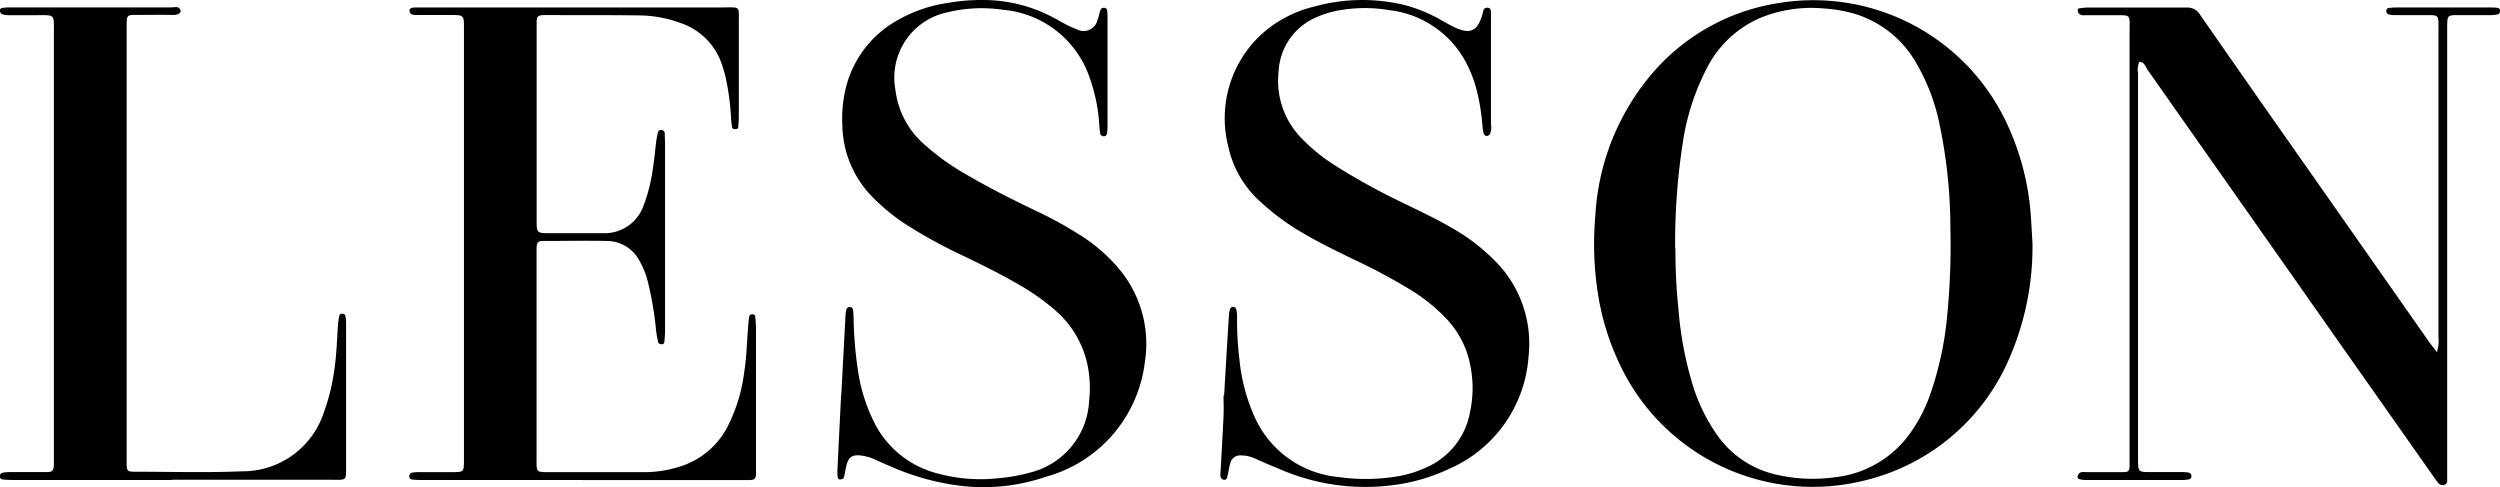 <svg id="navi_lesson" xmlns="http://www.w3.org/2000/svg" xmlns:xlink="http://www.w3.org/1999/xlink" width="52.726" height="10.273" viewBox="0 0 52.726 10.273">
  <defs>
    <clipPath id="clip-path">
      <rect id="長方形_9355" data-name="長方形 9355" width="52.726" height="10.273"/>
    </clipPath>
  </defs>
  <g id="グループ_6878" data-name="グループ 6878" clip-path="url(#clip-path)">
    <path id="パス_3562" data-name="パス 3562" d="M599.212,5.195a5.891,5.891,0,0,1-.478,2.395,4.449,4.449,0,0,1-3.022,2.591,4.5,4.5,0,0,1-5.063-2.162,5.394,5.394,0,0,1-.615-1.855,6.788,6.788,0,0,1-.042-1.554,5.047,5.047,0,0,1,1.227-3.035,4.383,4.383,0,0,1,2.625-1.45A4.5,4.5,0,0,1,598.689,2.7a5.485,5.485,0,0,1,.489,1.921c.013.191.023.382.034.573m-7.53.113a11.383,11.383,0,0,0,.061,1.242,7.457,7.457,0,0,0,.266,1.5,3.716,3.716,0,0,0,.583,1.226,2.074,2.074,0,0,0,1.207.791,3.384,3.384,0,0,0,1.247.057,2.243,2.243,0,0,0,1.514-.833,3.215,3.215,0,0,0,.484-.882,7.006,7.006,0,0,0,.375-1.757,15.217,15.217,0,0,0,.061-1.8,10.645,10.645,0,0,0-.222-2.142,4.251,4.251,0,0,0-.526-1.369,2.239,2.239,0,0,0-1.261-.988,2.95,2.95,0,0,0-.643-.114,2.857,2.857,0,0,0-1.364.2,2.275,2.275,0,0,0-1.126,1.07,4.971,4.971,0,0,0-.5,1.553,13.7,13.7,0,0,0-.162,2.244" transform="translate(-556.346 -0.058)"/>
    <path id="パス_3563" data-name="パス 3563" d="M155.128,12.684H151.82c-.091,0-.182,0-.273-.01a.066.066,0,0,1-.063-.074.08.08,0,0,1,.069-.074,1.23,1.23,0,0,1,.163-.009h.574c.055,0,.109,0,.164,0,.167-.005.178-.017.183-.2,0-.027,0-.055,0-.082q0-4.538,0-9.076c0-.282,0-.282-.288-.283h-.711a.162.162,0,0,1-.128-.033.115.115,0,0,1-.021-.072.054.054,0,0,1,.03-.037.228.228,0,0,1,.079-.017c.073,0,.146,0,.219,0q3.131,0,6.261,0c.411,0,.354-.049.356.368,0,.638,0,1.276,0,1.914,0,.081-.006.163-.013.244,0,.032-.034.041-.061.04s-.06,0-.066-.036a1.539,1.539,0,0,1-.023-.188,5.306,5.306,0,0,0-.109-.839,2.478,2.478,0,0,0-.081-.289,1.383,1.383,0,0,0-.895-.892,2.575,2.575,0,0,0-.8-.153c-.674-.01-1.349-.006-2.023-.008h-.055c-.108.008-.131.028-.138.127,0,.054,0,.109,0,.164q0,2.009,0,4.019c0,.288,0,.289.284.29.337,0,.674,0,1.012,0h.109a.869.869,0,0,0,.847-.574,3.5,3.5,0,0,0,.2-.792c.031-.188.046-.38.07-.569.008-.063.021-.125.035-.187a.067.067,0,0,1,.081-.054.073.073,0,0,1,.064.076c0,.073.006.146.006.218q0,1.968,0,3.937c0,.081-.007.163-.015.244a.051.051,0,0,1-.059.043c-.024,0-.063-.016-.067-.031a2.1,2.1,0,0,1-.049-.267,6.954,6.954,0,0,0-.168-1,1.742,1.742,0,0,0-.192-.48.777.777,0,0,0-.673-.4c-.446-.009-.893,0-1.34,0-.117,0-.141.029-.147.147,0,.055,0,.109,0,.164q0,2.132,0,4.265c0,.31-.02.3.3.3.656,0,1.312,0,1.969,0a2.46,2.46,0,0,0,.726-.109,1.7,1.7,0,0,0,1.016-.817,3.473,3.473,0,0,0,.37-1.193c.053-.334.056-.672.086-1.007a1.282,1.282,0,0,1,.021-.162.054.054,0,0,1,.06-.042c.027,0,.059.009.062.04a2.189,2.189,0,0,1,.018.244q0,1.134,0,2.269,0,.314,0,.629c0,.064,0,.128,0,.191-.006.1-.029.12-.138.124-.073,0-.146,0-.219,0h-3.308" transform="translate(-142.852 -2.56)"/>
    <path id="パス_3564" data-name="パス 3564" d="M776.415,9.961a.77.77,0,0,0,.033-.315q0-3.227,0-6.453c0-.375.029-.34-.335-.342-.191,0-.383,0-.574,0a.549.549,0,0,1-.135-.013.077.077,0,0,1-.056-.082A.056.056,0,0,1,775.4,2.7a1.6,1.6,0,0,1,.19-.011h1.942a1.2,1.2,0,0,1,.163.009.057.057,0,0,1,.053.053.073.073,0,0,1-.051.084.709.709,0,0,1-.162.016c-.228,0-.456,0-.684,0-.206,0-.213.01-.219.216,0,.082,0,.164,0,.246q0,4.539,0,9.079c0,.091,0,.182,0,.273a.085.085,0,0,1-.049.088.118.118,0,0,1-.128-.022,1.782,1.782,0,0,1-.13-.175L774.2,9.536q-1.94-2.763-3.882-5.524c-.047-.067-.067-.171-.178-.177a.386.386,0,0,0-.028.236q0,4.047,0,8.094c0,.036,0,.073,0,.109.007.2.015.212.223.214.228,0,.456,0,.684,0a.8.8,0,0,1,.163.012.076.076,0,0,1,.056.083.058.058,0,0,1-.047.058.7.7,0,0,1-.135.014q-1.012,0-2.024,0c-.161,0-.212-.027-.192-.088.037-.108.133-.076.208-.077.246,0,.492,0,.738,0,.125,0,.143-.021.148-.141,0-.073,0-.146,0-.219q0-4.457,0-8.915c0-.406.045-.358-.368-.362-.191,0-.383,0-.574,0a.164.164,0,0,1-.128-.033.153.153,0,0,1-.023-.072.031.031,0,0,1,.03-.039,1.356,1.356,0,0,1,.161-.018c.7,0,1.4,0,2.106,0a.312.312,0,0,1,.287.159q1.053,1.515,2.114,3.024l2.7,3.852c.051.072.107.141.182.241" transform="translate(-725.02 -2.532)"/>
    <path id="パス_3565" data-name="パス 3565" d="M310,8.323q.043-.805.086-1.61a.9.9,0,0,1,.022-.188.073.073,0,0,1,.087-.047.063.063,0,0,1,.053.055c.008.063.01.127.012.19a8.133,8.133,0,0,0,.1,1.143,3.572,3.572,0,0,0,.319,1.011,2.061,2.061,0,0,0,1.378,1.115,3.433,3.433,0,0,0,1.246.095,3.717,3.717,0,0,0,.7-.126,1.639,1.639,0,0,0,1.224-1.51,2.386,2.386,0,0,0-.061-.868,2.089,2.089,0,0,0-.642-1.028A4.638,4.638,0,0,0,313.739,6c-.369-.216-.753-.405-1.138-.591a10.746,10.746,0,0,1-1.176-.637,4.126,4.126,0,0,1-.765-.615,2.2,2.2,0,0,1-.637-1.5,2.776,2.776,0,0,1,.089-.866A2.247,2.247,0,0,1,311.064.5,3.008,3.008,0,0,1,312.257.06,4.087,4.087,0,0,1,312.991,0a3.148,3.148,0,0,1,1.469.364c.1.052.191.107.288.156a1.856,1.856,0,0,0,.224.1.3.3,0,0,0,.432-.2c.027-.067.038-.14.062-.209a.077.077,0,0,1,.089-.045.057.057,0,0,1,.053.052,1.143,1.143,0,0,1,.007.136q0,1.148,0,2.3a.937.937,0,0,1-.011.163.066.066,0,0,1-.079.056c-.024,0-.058-.026-.062-.046a1.465,1.465,0,0,1-.021-.189,3.616,3.616,0,0,0-.218-1.039A2.121,2.121,0,0,0,313.416.207a3.07,3.07,0,0,0-1.192.056,1.406,1.406,0,0,0-1.082,1.631,1.806,1.806,0,0,0,.635,1.174,4.925,4.925,0,0,0,.82.589c.478.283.974.533,1.474.773a8.188,8.188,0,0,1,.981.538,3.49,3.49,0,0,1,.836.739,2.458,2.458,0,0,1,.515,1.925,2.861,2.861,0,0,1-2.089,2.423,4.047,4.047,0,0,1-1.858.183,5.227,5.227,0,0,1-1.337-.367c-.126-.052-.25-.109-.375-.163a1.206,1.206,0,0,0-.177-.071c-.361-.09-.427-.007-.481.284a.938.938,0,0,1-.036.157c-.007.018-.043.032-.067.034a.051.051,0,0,1-.058-.043,1.15,1.15,0,0,1-.006-.163q.038-.792.078-1.583h0" transform="translate(-292.257 0)"/>
    <path id="パス_3566" data-name="パス 3566" d="M451.69,8.338q.048-.832.1-1.664a.674.674,0,0,1,.027-.16.068.068,0,0,1,.126,0,.58.58,0,0,1,.02.16,6.938,6.938,0,0,0,.052.927,3.883,3.883,0,0,0,.325,1.207,2.155,2.155,0,0,0,1.765,1.253,4.033,4.033,0,0,0,1.144,0,2.438,2.438,0,0,0,.8-.248,1.569,1.569,0,0,0,.823-1.1,2.423,2.423,0,0,0,0-1.058,1.968,1.968,0,0,0-.492-.931,3.743,3.743,0,0,0-.764-.615,12.622,12.622,0,0,0-1.228-.655c-.344-.166-.687-.334-1.017-.528a4.936,4.936,0,0,1-.9-.657,2.18,2.18,0,0,1-.694-1.182,2.408,2.408,0,0,1,.688-2.352A2.546,2.546,0,0,1,453.585.14,3.8,3.8,0,0,1,455.5.107a3.2,3.2,0,0,1,.779.323c.1.058.206.118.314.165.281.122.426.056.525-.229a1.176,1.176,0,0,0,.037-.131.081.081,0,0,1,.1-.071c.06.007.061.056.063.1s0,.091,0,.137q0,1.107,0,2.214a.373.373,0,0,1-.022.213.092.092,0,0,1-.064.04.08.08,0,0,1-.064-.039,1.225,1.225,0,0,1-.031-.188A4.363,4.363,0,0,0,457,1.836a2.878,2.878,0,0,0-.177-.458A2.1,2.1,0,0,0,455.175.214a3.085,3.085,0,0,0-1.034,0,1.986,1.986,0,0,0-.618.205A1.307,1.307,0,0,0,452.84,1.5a1.737,1.737,0,0,0,.51,1.444,3.814,3.814,0,0,0,.68.546,13.7,13.7,0,0,0,1.41.778c.359.177.723.344,1.069.548a4.13,4.13,0,0,1,.908.7,2.463,2.463,0,0,1,.694,2,2.794,2.794,0,0,1-1.684,2.376,3.917,3.917,0,0,1-1.2.343,4.535,4.535,0,0,1-2.4-.356c-.168-.069-.336-.14-.5-.215a.679.679,0,0,0-.265-.058.216.216,0,0,0-.244.173c-.028.1-.041.2-.065.293a.06.06,0,0,1-.086.041.1.1,0,0,1-.052-.054.379.379,0,0,1,0-.108c.021-.391.045-.782.063-1.173.007-.145,0-.291,0-.437h.015" transform="translate(-425.873 0)"/>
    <path id="パス_3567" data-name="パス 3567" d="M3.633,12.623H.325c-.091,0-.182,0-.272-.012A.056.056,0,0,1,0,12.556a.073.073,0,0,1,.05-.085,1.008,1.008,0,0,1,.189-.015c.246,0,.492,0,.738,0,.136,0,.154-.024.16-.163,0-.064,0-.128,0-.191q0-4.455,0-8.911c0-.4.031-.37-.365-.371-.2,0-.4,0-.6,0a.392.392,0,0,1-.132-.023A.091.091,0,0,1,0,2.73a.05.05,0,0,1,.041-.06.832.832,0,0,1,.135-.014q1.722,0,3.445,0c.065,0,.153-.036.187.059.02.056-.048.106-.183.1-.264-.005-.529,0-.793,0-.139,0-.154.021-.16.161,0,.064,0,.128,0,.191q0,4.469,0,8.938c0,.064,0,.128,0,.191.005.134.021.153.166.153.756,0,1.514.023,2.269-.009a1.8,1.8,0,0,0,1.716-1.218,4.331,4.331,0,0,0,.233-.953c.044-.3.051-.6.072-.9a1.552,1.552,0,0,1,.03-.216.056.056,0,0,1,.065-.036c.027,0,.055.012.061.043A.746.746,0,0,1,7.3,9.3q0,1.558,0,3.116c0,.027,0,.055,0,.082-.007.087-.032.116-.113.12s-.164,0-.246,0H3.633" transform="translate(-0.001 -2.5)"/>
  </g>
</svg>
